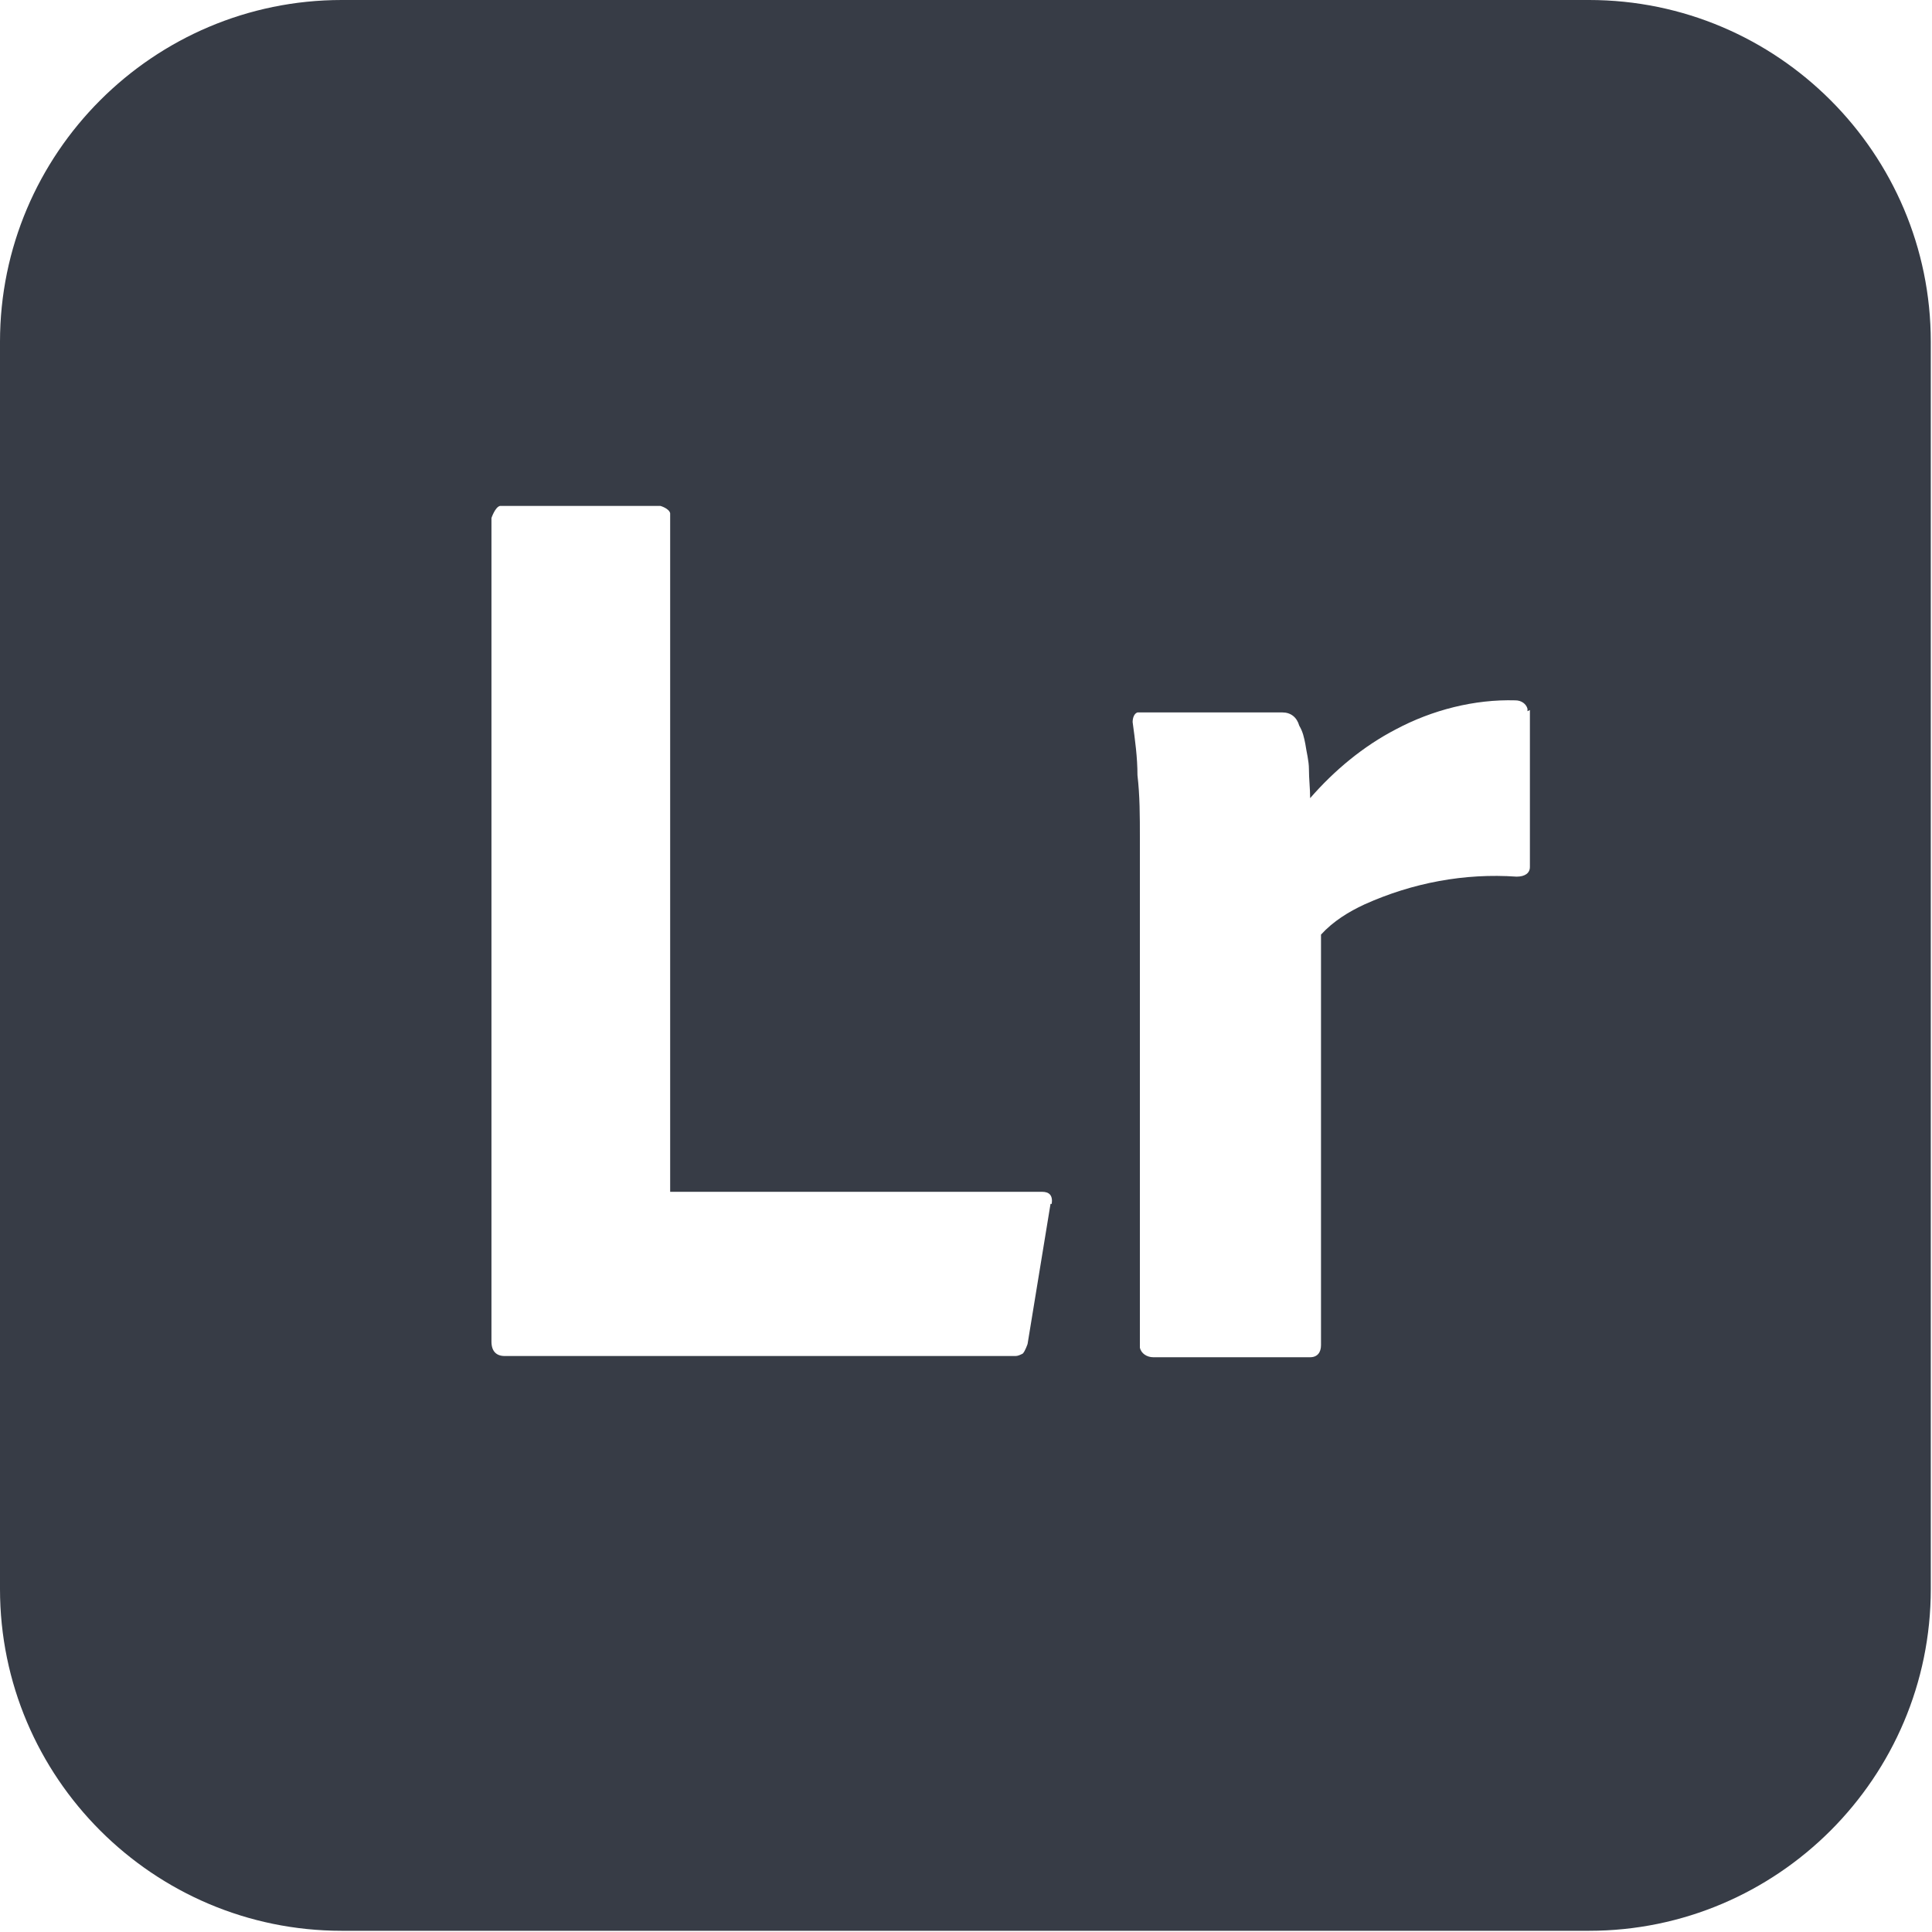 <?xml version="1.0" encoding="UTF-8"?>
<svg xmlns="http://www.w3.org/2000/svg" id="Layer_1" data-name="Layer 1" viewBox="0 0 16 16">
  <defs>
    <style>
      .cls-1 {
        fill: #373c46;
      }
    </style>
  </defs>
  <path class="cls-1" d="M13.17,0H2.83C1.27,0,0,1.27,0,2.83v10.33c0,1.56,1.27,2.83,2.83,2.83h10.33c1.56,0,2.83-1.27,2.83-2.83V2.83c0-1.56-1.27-2.83-2.83-2.83ZM8.7,9.97l-.19,1.16s-.02.06-.04.08c-.02.01-.04.02-.06.02h-4.23c-.07,0-.11-.04-.11-.12v-6.82s.03-.09.07-.1c0,0,.02,0,.02,0h1.31s.07.02.08.06c0,0,0,.01,0,.02v5.6h3.08c.06,0,.09.03.08.1ZM12.67,5.88v1.3c0,.05-.04.08-.11.08-.43-.03-.86.05-1.26.23-.13.06-.26.14-.36.25v3.4c0,.06-.03.1-.09.1h-1.3c-.05,0-.1-.03-.11-.08,0,0,0-.02,0-.03v-3.69c0-.16,0-.32,0-.5,0-.18,0-.35-.02-.52,0-.15-.02-.29-.04-.44,0-.03.01-.07.04-.08.01,0,.02,0,.03,0h1.17c.07,0,.12.04.14.11.03.05.04.1.05.15.01.07.03.14.03.21,0,.08.01.16.01.24.2-.23.44-.43.71-.57.3-.16.65-.25.99-.24.05,0,.09.03.1.07,0,0,0,.02,0,.02Z"></path>
</svg>
